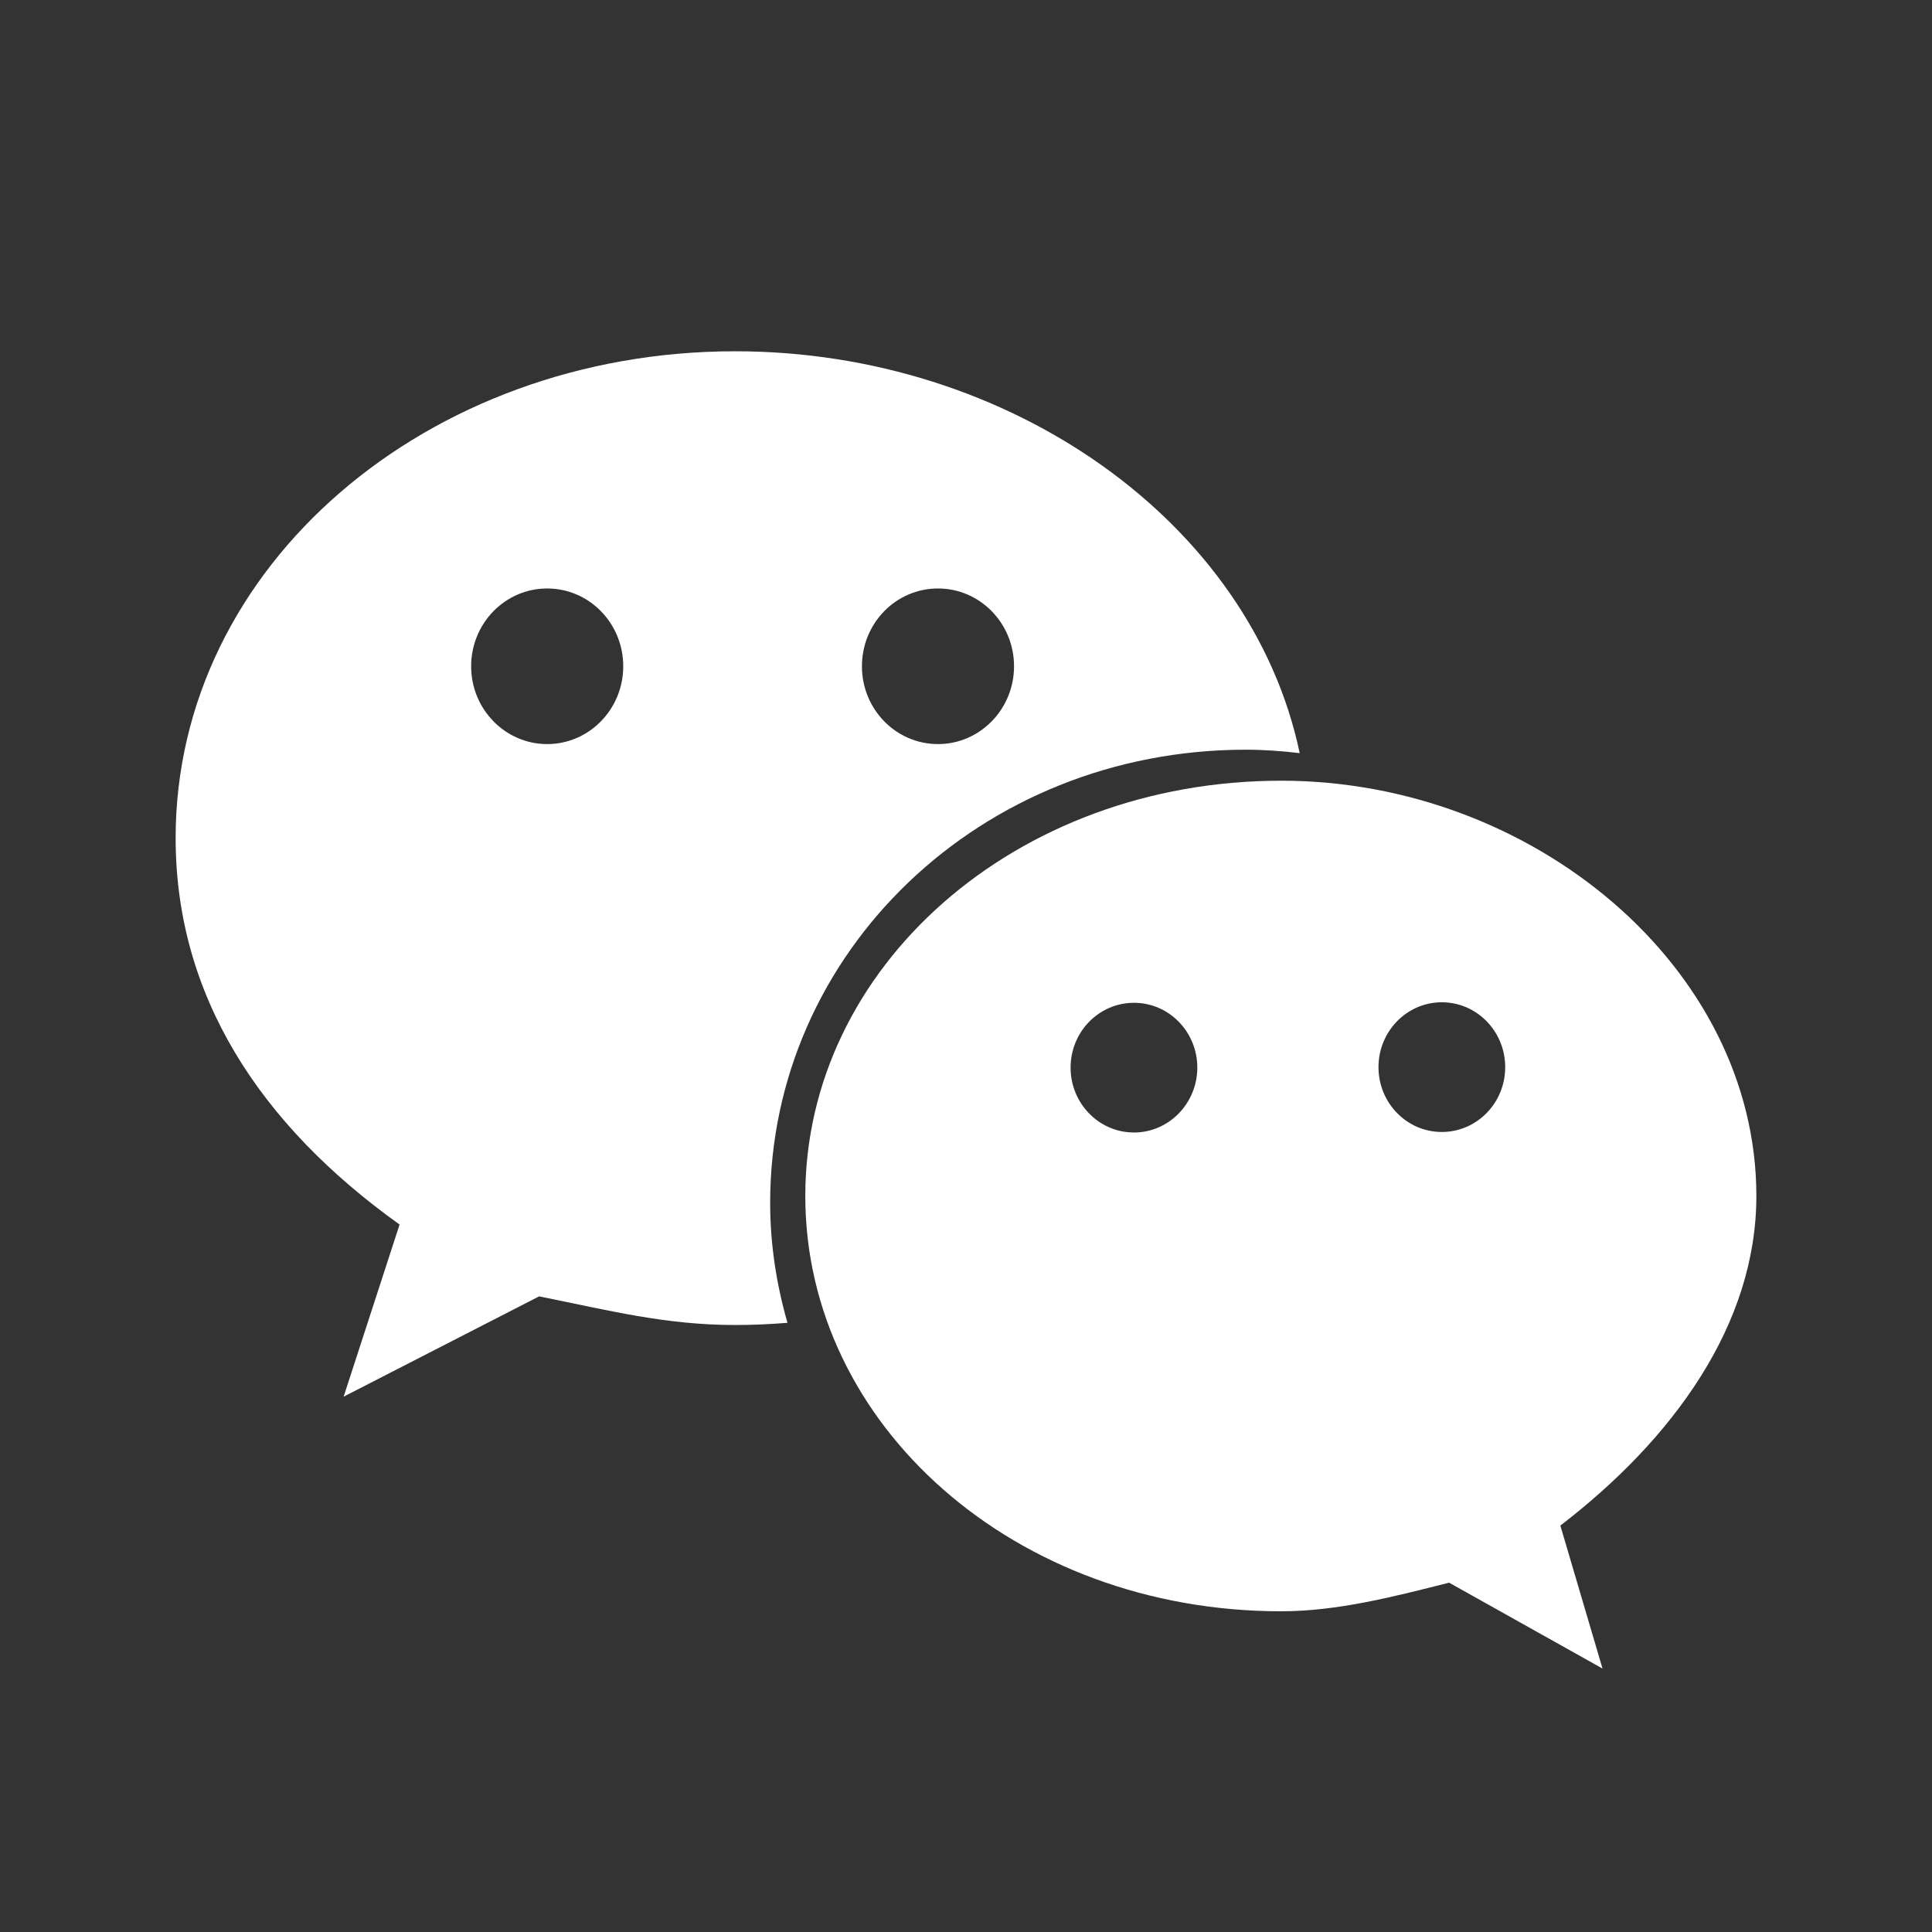 <?xml version="1.0" encoding="UTF-8"?>
<svg width="22px" height="22px" viewBox="0 0 22 22" version="1.1" xmlns="http://www.w3.org/2000/svg" xmlns:xlink="http://www.w3.org/1999/xlink">
    <rect x="0" y="0" width="22" height="22" fill="#333333" stroke="none"/>
    <title>微信</title>
    <g id="页面-1" stroke="none" stroke-width="1" fill="none" fill-rule="evenodd">
        <g id="关于我们/加入我们" transform="translate(-1039, -2699)" fill="#FFFFFF" fill-rule="nonzero">
            <g id="模块/期待加入" transform="translate(375, 2399)">
                <g id="content备份" transform="translate(585, 68)">
                    <g id="微信" transform="translate(79, 232)">
                        <rect id="矩形" opacity="0" x="0" y="0" width="22" height="22"></rect>
                        <g id="编组-3" transform="translate(2, 4)">
                            <path d="M18,9.619 C18,7.013 15.45,4.89 12.589,4.89 C9.558,4.89 7.17,7.015 7.17,9.619 C7.17,12.229 9.558,14.348 12.589,14.348 C13.224,14.348 13.864,14.184 14.501,14.022 L16.248,15 L15.768,13.372 C17.047,12.39 18,11.088 18,9.619 Z M10.913,8.896 C10.514,8.896 10.191,8.565 10.191,8.157 C10.191,7.749 10.514,7.419 10.913,7.419 C11.311,7.419 11.634,7.749 11.634,8.157 C11.634,8.563 11.311,8.896 10.913,8.896 Z M14.418,8.89 C14.02,8.89 13.697,8.56 13.697,8.152 C13.697,7.744 14.02,7.413 14.418,7.413 C14.817,7.413 15.14,7.744 15.14,8.152 C15.14,8.56 14.817,8.89 14.418,8.89 Z" id="形状"></path>
                            <path d="M6.371,0 C2.869,0 0,2.442 0,5.543 C0,7.334 0.954,8.803 2.55,9.944 L1.913,11.904 L4.139,10.762 C4.937,10.922 5.575,11.088 6.371,11.088 C6.571,11.088 6.77,11.079 6.967,11.063 C6.842,10.627 6.77,10.171 6.77,9.697 C6.77,6.848 9.161,4.537 12.186,4.537 C12.394,4.537 12.598,4.552 12.8,4.576 C12.248,1.951 9.503,0 6.371,0 Z M4.231,4.473 C3.753,4.473 3.365,4.076 3.365,3.587 C3.365,3.097 3.753,2.701 4.231,2.701 C4.709,2.701 5.097,3.097 5.097,3.587 C5.097,4.076 4.709,4.473 4.231,4.473 Z M8.681,4.473 C8.202,4.473 7.815,4.076 7.815,3.587 C7.815,3.097 8.202,2.701 8.681,2.701 C9.159,2.701 9.547,3.097 9.547,3.587 C9.547,4.076 9.159,4.473 8.681,4.473 Z" id="形状"></path>
                        </g>
                    </g>
                </g>
            </g>
        </g>
    </g>
</svg>